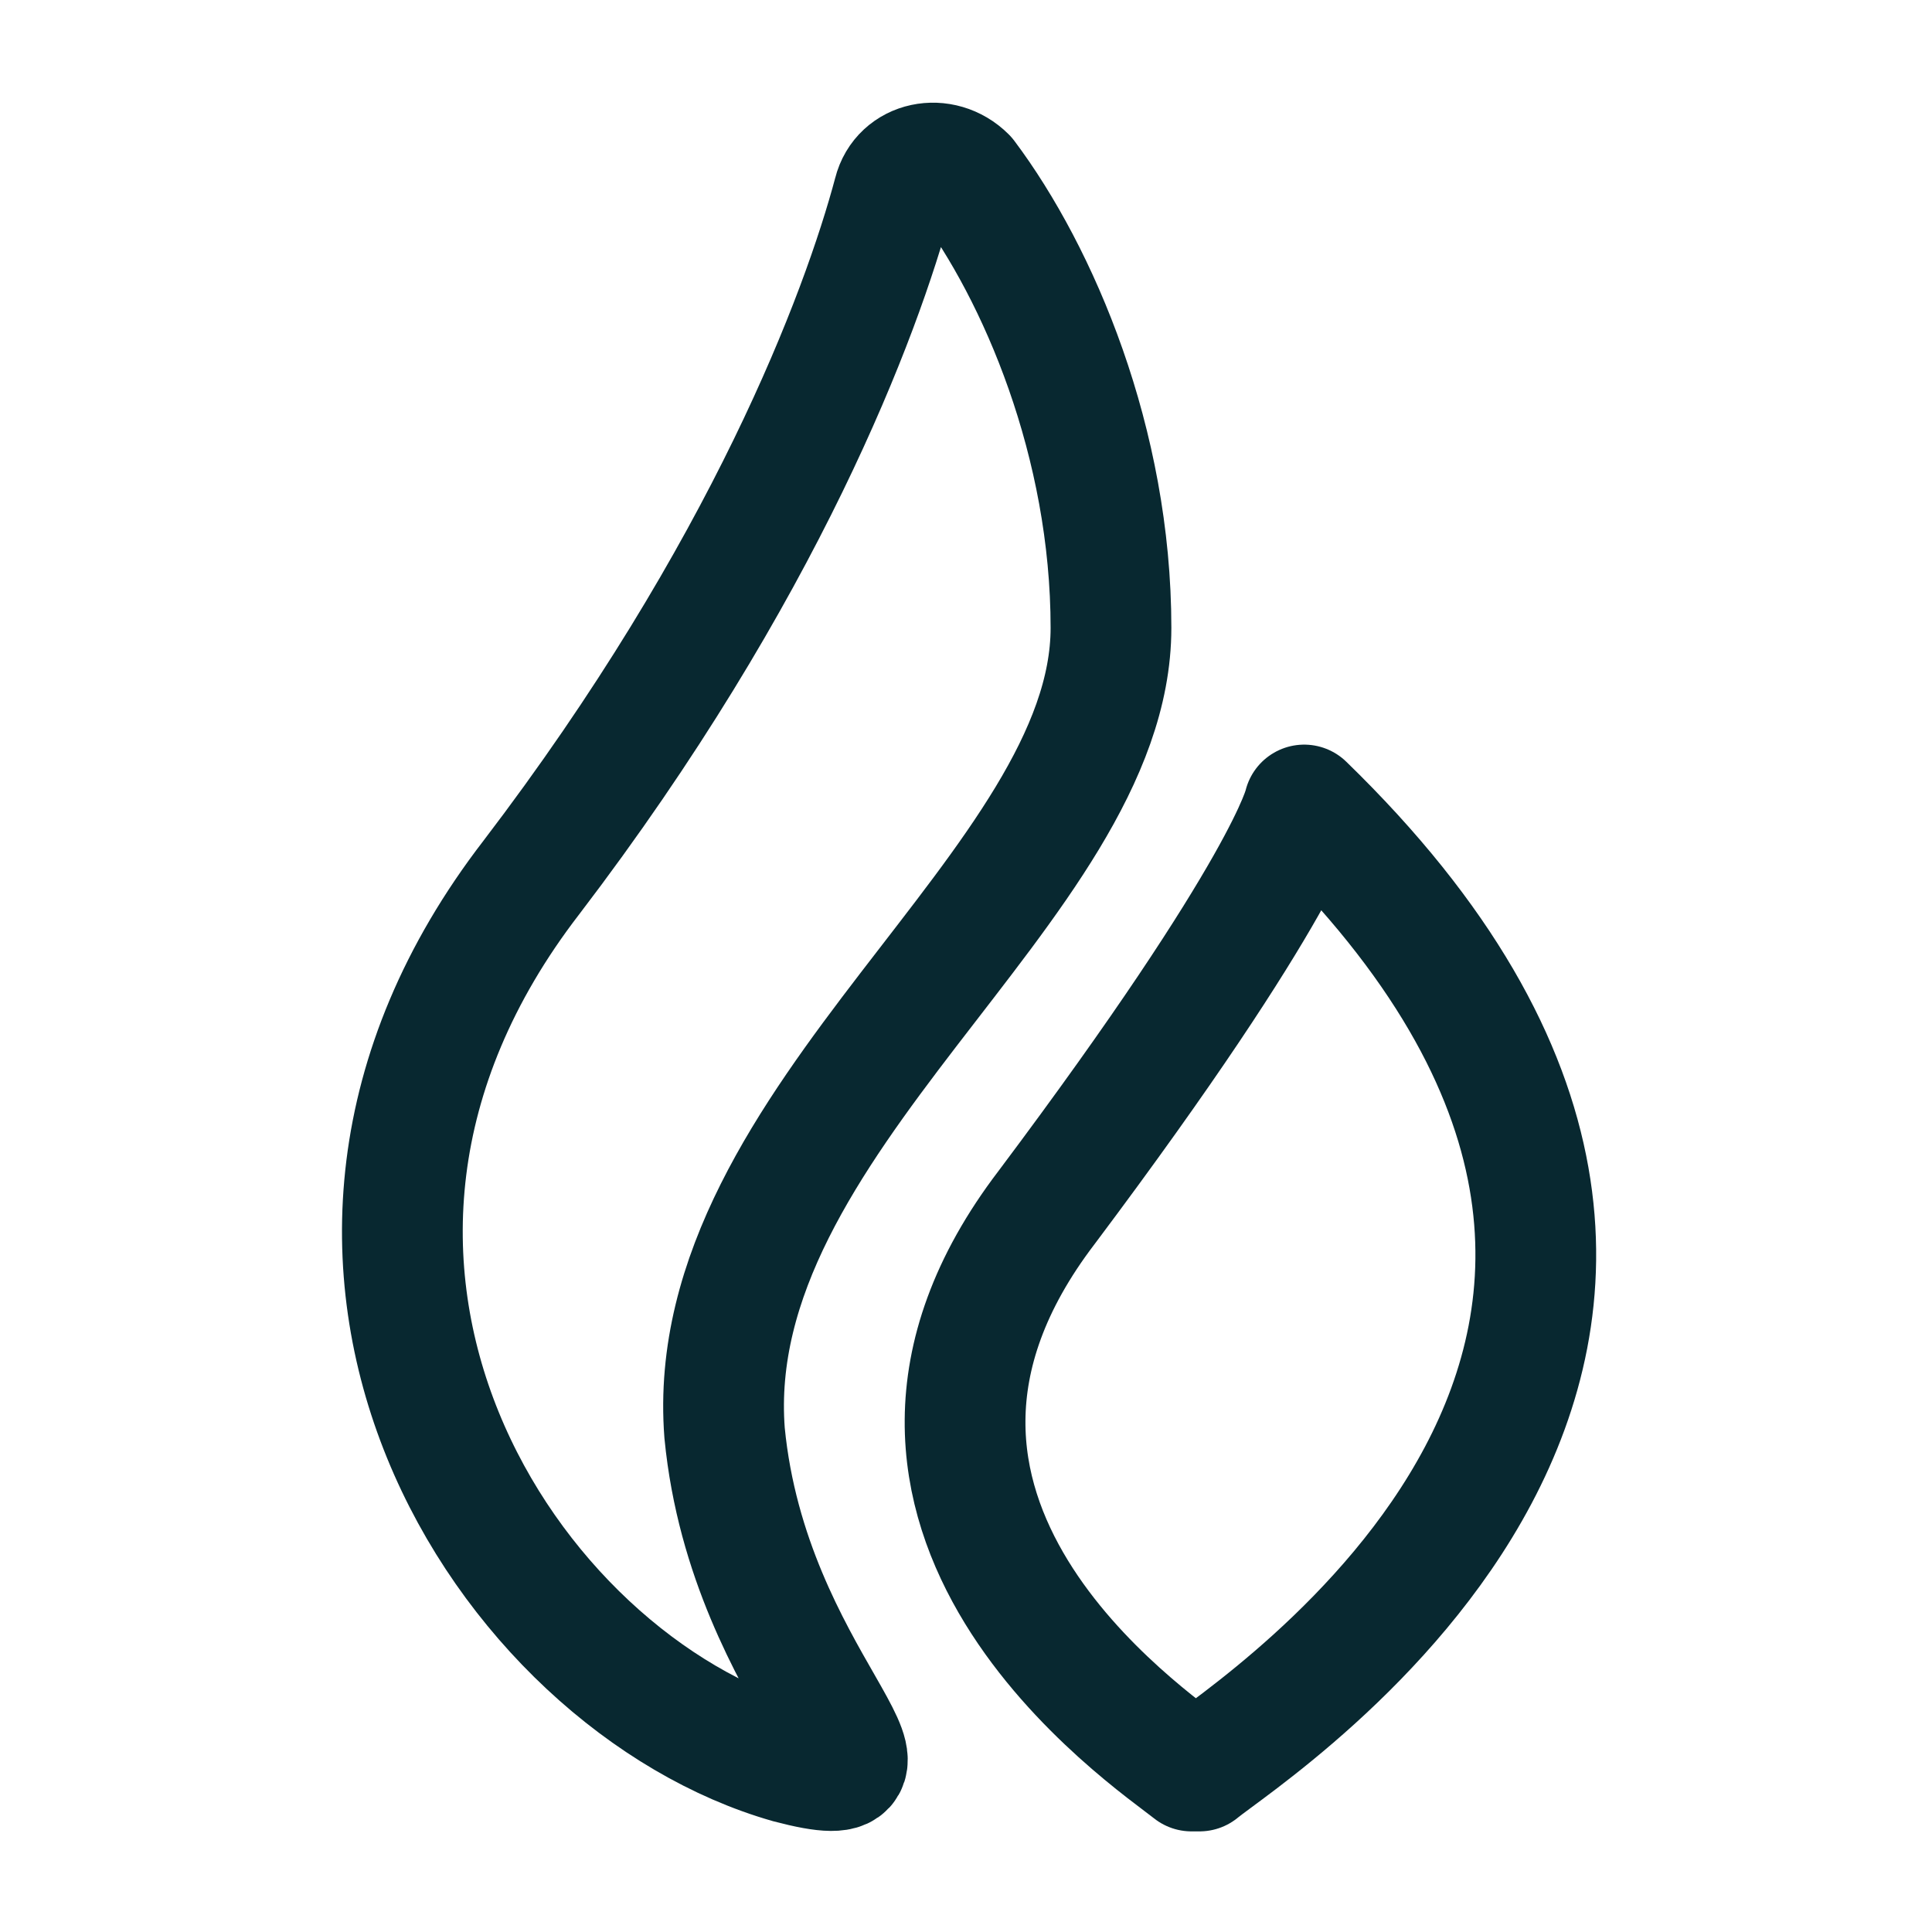 <svg width="24" height="24" viewBox="0 0 24 24" fill="none" xmlns="http://www.w3.org/2000/svg">
<path d="M16.201 10C16.201 10 16.001 11 13.001 15C10.101 18.8 14.301 21.6 14.801 22H14.901C15.501 21.5 23.101 16.7 16.201 10Z" stroke="#082830" stroke-width="1.5" stroke-miterlimit="10" stroke-linecap="round" stroke-linejoin="round"/>
<path d="M13.801 7.8C13.801 5.5 12.901 3.4 12.001 2.2C11.701 1.9 11.201 2 11.101 2.4C10.701 3.9 9.501 7.1 6.601 10.9C2.901 15.7 6.301 20.9 9.801 21.9C11.701 22.4 9.301 20.9 9.001 17.8C8.701 13.9 13.801 11 13.801 7.8Z" stroke="#082830" stroke-width="1.5" stroke-miterlimit="10" stroke-linecap="round" stroke-linejoin="round"/>
</svg>
